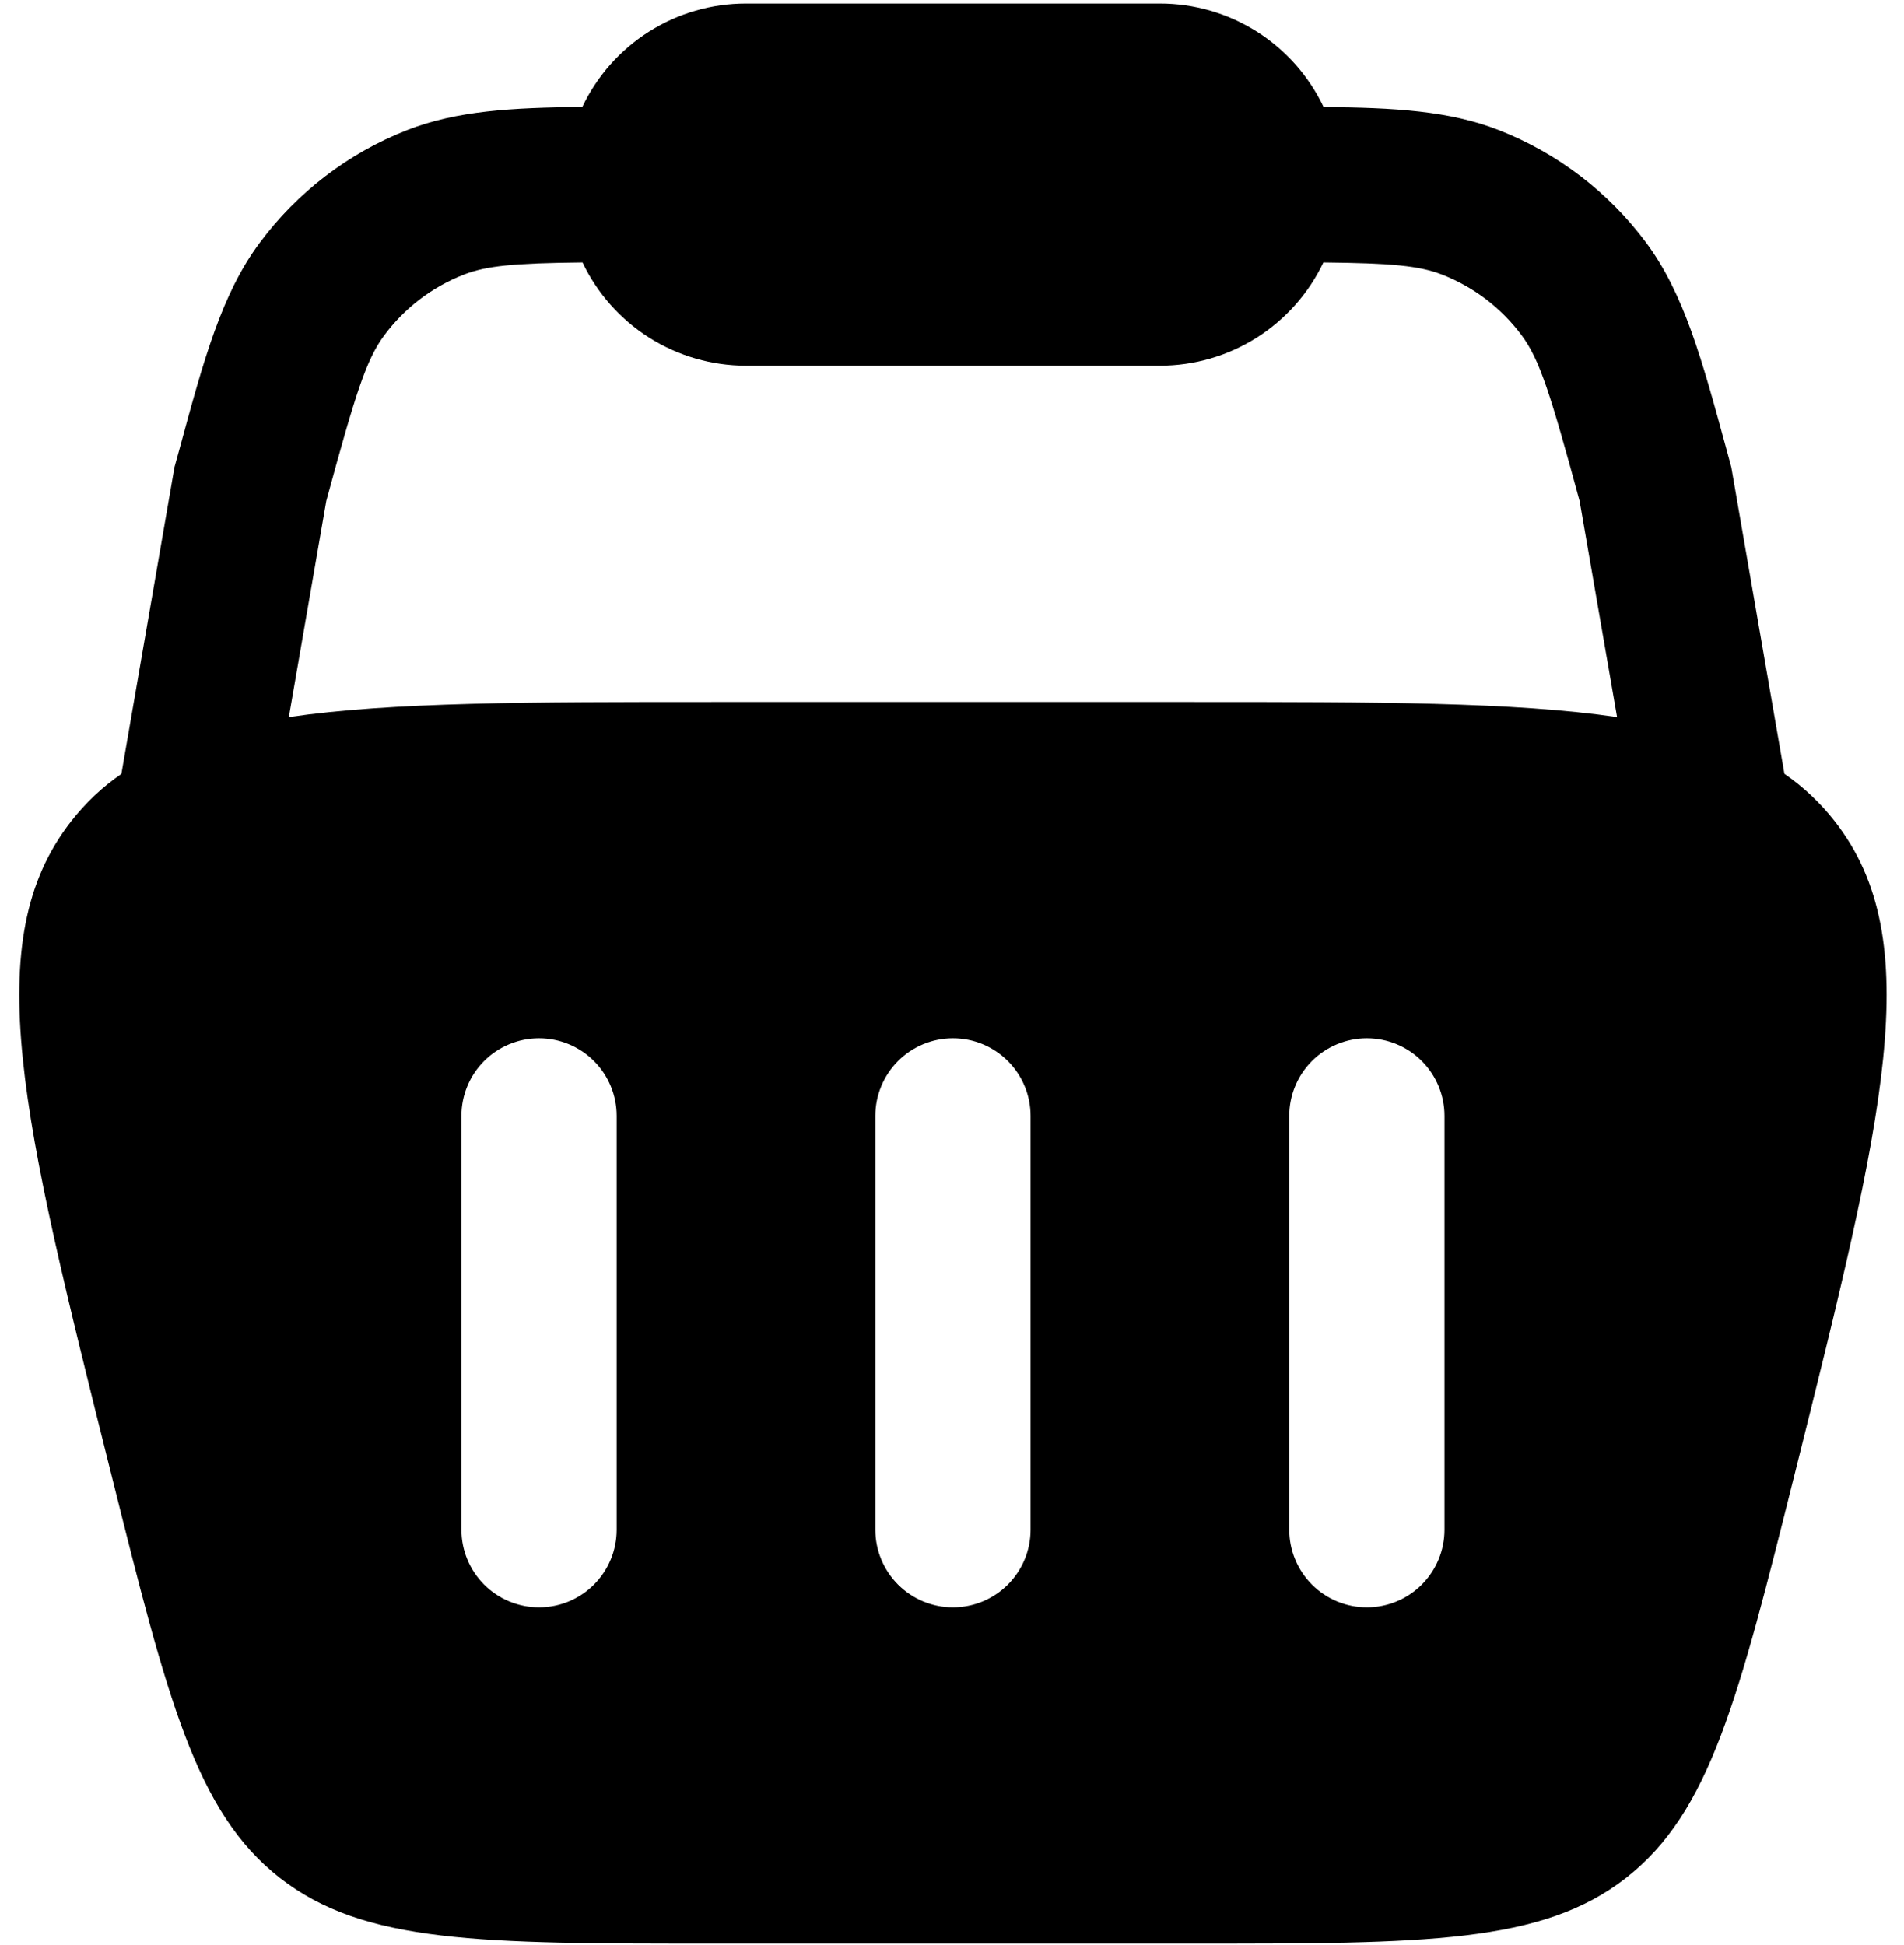 <svg viewBox="0 0 92 94" fill="none" xmlns="http://www.w3.org/2000/svg">
  <path fill="#000" fill-rule="evenodd" clip-rule="evenodd" d="M36.046 0.171C34.389 0.17 32.767 0.639 31.366 1.525C29.966 2.41 28.846 3.674 28.136 5.171C24.716 5.201 22.056 5.356 19.676 6.286C16.835 7.397 14.364 9.286 12.546 11.736C10.711 14.201 9.846 17.371 8.666 21.726L8.431 22.576L5.866 37.396C4.942 38.032 4.133 38.797 3.436 39.691C-1.069 45.456 1.076 54.041 5.366 71.196C8.091 82.111 9.456 87.566 13.526 90.746C17.596 93.921 23.221 93.921 34.471 93.921H57.621C68.871 93.921 74.496 93.921 78.566 90.746C82.636 87.566 83.996 82.111 86.726 71.196C91.016 54.036 93.161 45.461 88.656 39.691C87.966 38.804 87.145 38.029 86.221 37.391L83.656 22.581L83.426 21.731C82.241 17.371 81.376 14.201 79.546 11.731C77.727 9.283 75.256 7.396 72.416 6.286C70.036 5.356 67.371 5.201 63.956 5.176C63.247 3.678 62.127 2.413 60.726 1.527C59.326 0.641 57.703 0.17 56.046 0.171L36.046 0.171ZM78.136 34.651L76.326 24.211C74.911 19.011 74.396 17.376 73.526 16.206C72.547 14.886 71.216 13.869 69.686 13.271C68.586 12.841 67.256 12.716 63.946 12.681C63.235 14.174 62.116 15.435 60.718 16.319C59.319 17.202 57.7 17.671 56.046 17.671H36.046C34.392 17.671 32.772 17.202 31.374 16.319C29.976 15.435 28.857 14.174 28.146 12.681C24.831 12.716 23.506 12.841 22.406 13.271C20.876 13.869 19.545 14.886 18.566 16.206C17.696 17.376 17.181 19.006 15.766 24.206L13.956 34.651C18.946 33.921 25.596 33.921 34.471 33.921H57.621C66.496 33.921 73.146 33.921 78.136 34.651ZM26.046 50.171C27.04 50.171 27.994 50.566 28.698 51.269C29.401 51.972 29.796 52.926 29.796 53.921V73.921C29.796 74.915 29.401 75.869 28.698 76.573C27.994 77.276 27.04 77.671 26.046 77.671C25.051 77.671 24.097 77.276 23.394 76.573C22.691 75.869 22.296 74.915 22.296 73.921V53.921C22.296 52.926 22.691 51.972 23.394 51.269C24.097 50.566 25.051 50.171 26.046 50.171ZM69.796 53.921C69.796 52.926 69.401 51.972 68.698 51.269C67.994 50.566 67.04 50.171 66.046 50.171C65.051 50.171 64.097 50.566 63.394 51.269C62.691 51.972 62.296 52.926 62.296 53.921L62.296 73.921C62.296 74.915 62.691 75.869 63.394 76.573C64.097 77.276 65.051 77.671 66.046 77.671C67.04 77.671 67.994 77.276 68.698 76.573C69.401 75.869 69.796 74.915 69.796 73.921V53.921ZM46.046 50.171C47.04 50.171 47.994 50.566 48.697 51.269C49.401 51.972 49.796 52.926 49.796 53.921L49.796 73.921C49.796 74.915 49.401 75.869 48.697 76.573C47.994 77.276 47.04 77.671 46.046 77.671C45.051 77.671 44.097 77.276 43.394 76.573C42.691 75.869 42.296 74.915 42.296 73.921L42.296 53.921C42.296 52.926 42.691 51.972 43.394 51.269C44.097 50.566 45.051 50.171 46.046 50.171Z"></path>
</svg>